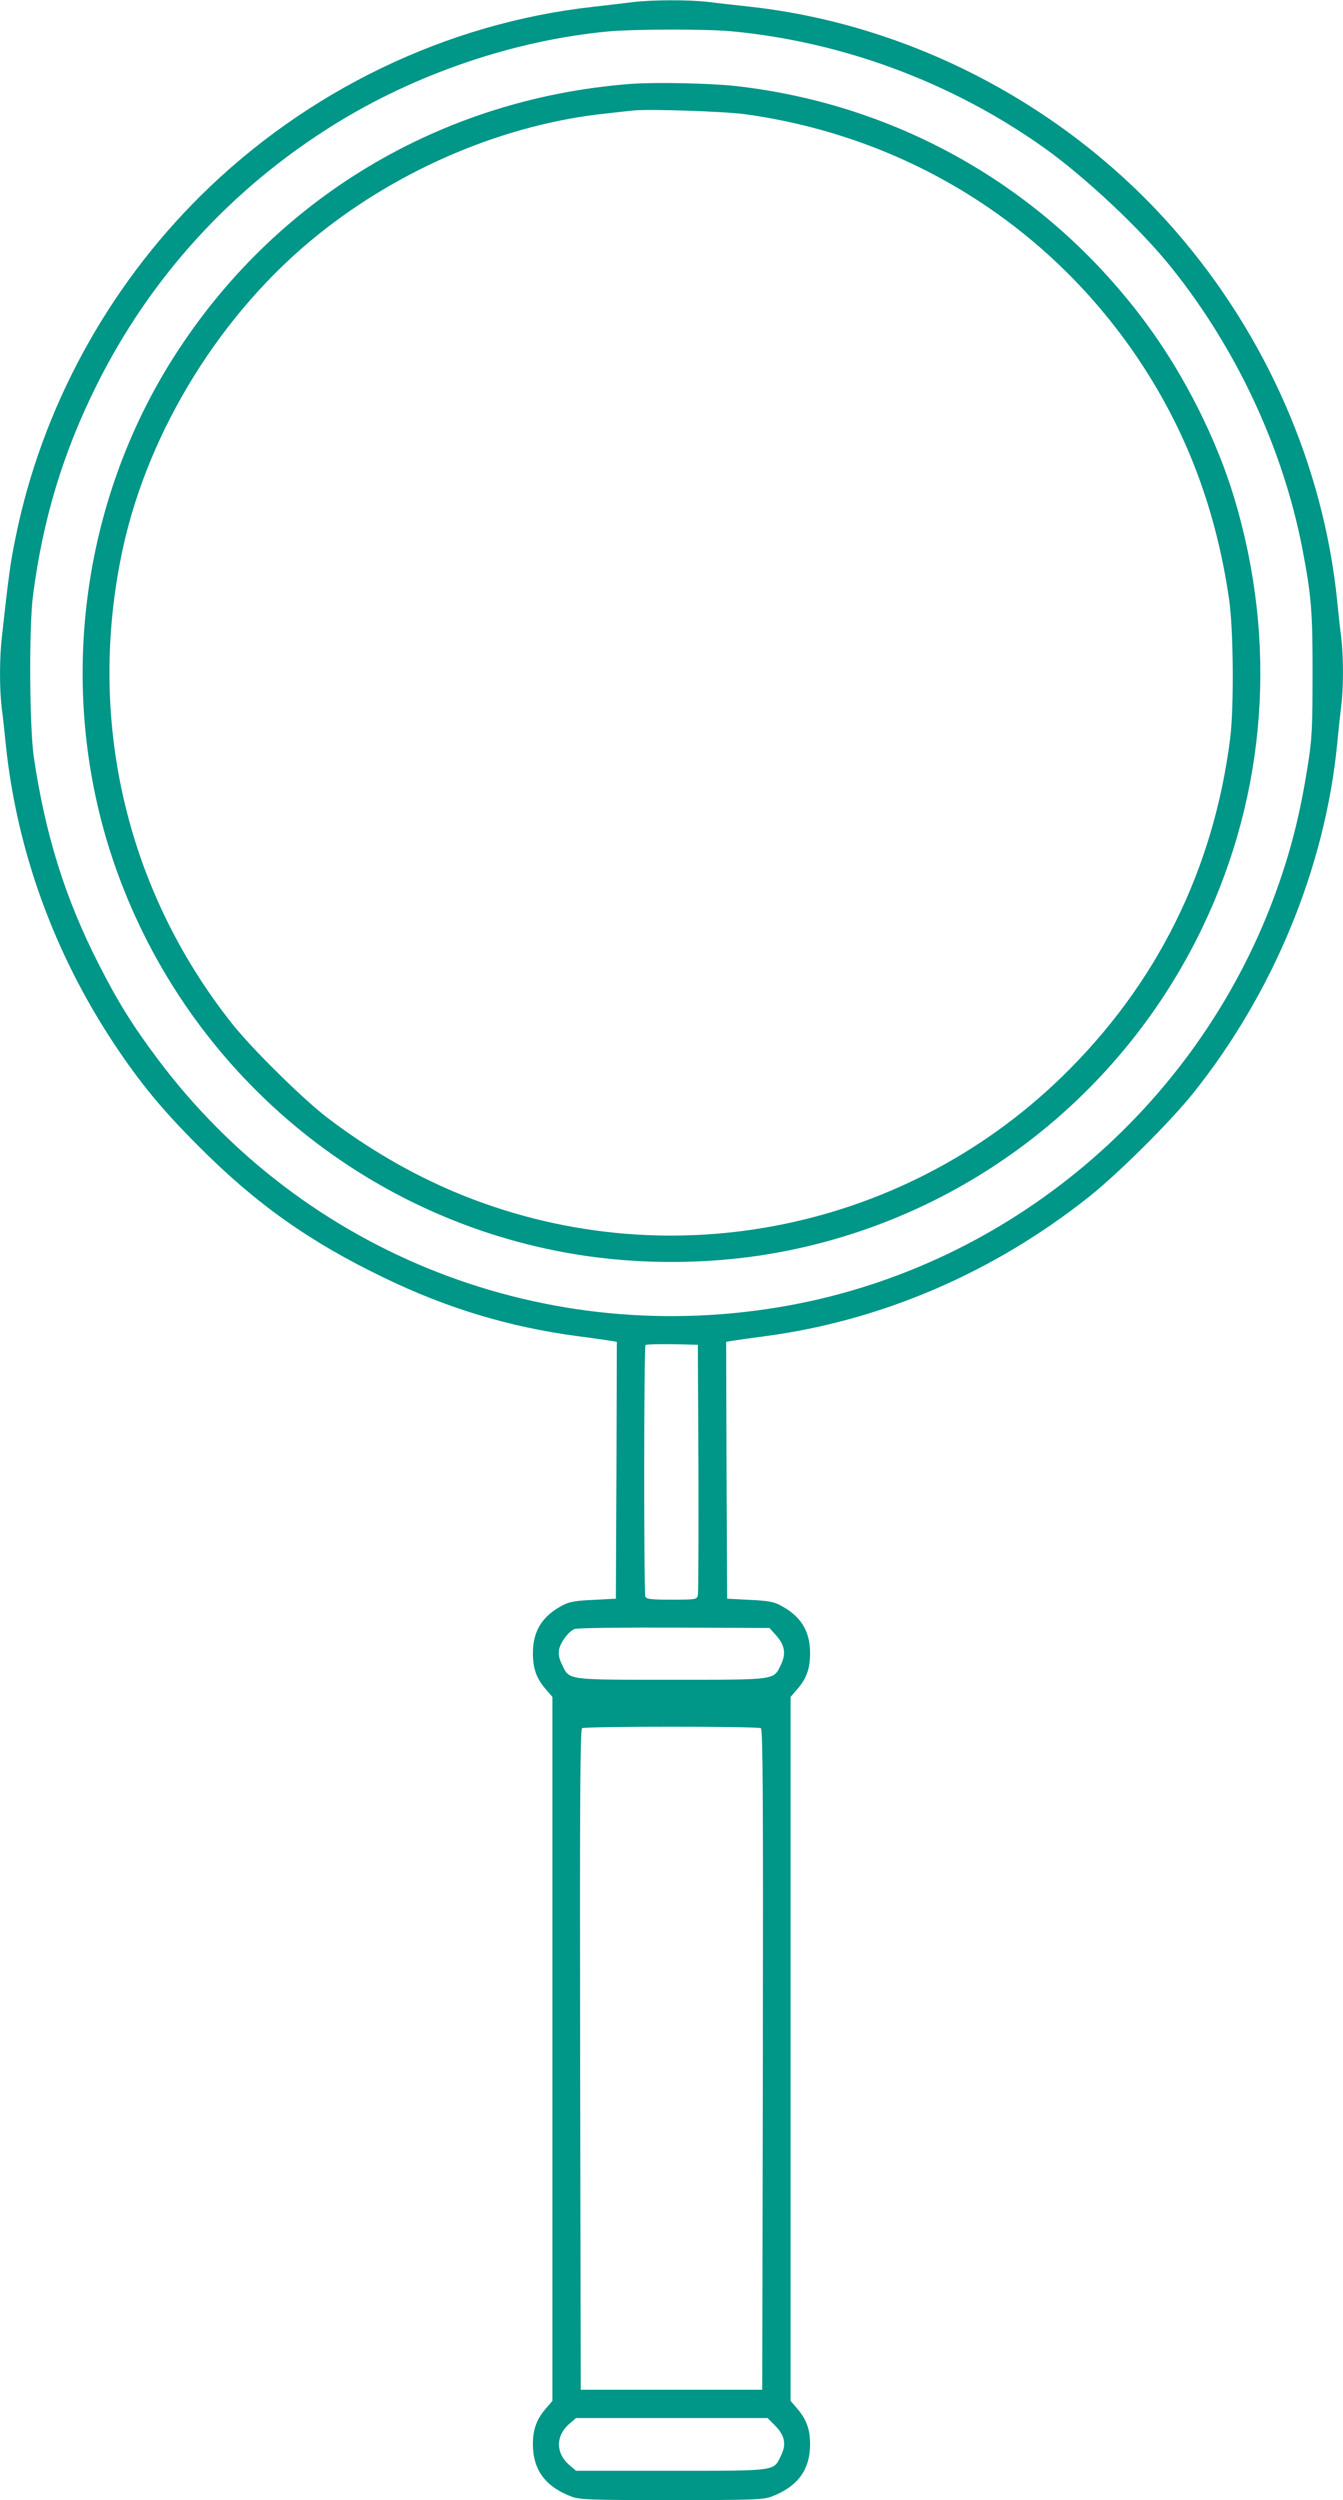 <?xml version="1.0" standalone="no"?>
<!DOCTYPE svg PUBLIC "-//W3C//DTD SVG 20010904//EN"
 "http://www.w3.org/TR/2001/REC-SVG-20010904/DTD/svg10.dtd">
<svg version="1.0" xmlns="http://www.w3.org/2000/svg"
 width="688pt" height="1280pt" viewBox="0 0 688 1280"
 preserveAspectRatio="xMidYMid meet">
<g transform="translate(0,1280) scale(0.1,-0.1)"
fill="#009688" stroke="none">
<path d="M3240 12789 c-36 -5 -127 -15 -202 -24 -749 -83 -1466 -428 -2012
-969 -479 -475 -811 -1087 -945 -1742 -28 -135 -37 -205 -71 -511 -13 -115
-13 -266 -1 -369 6 -43 15 -128 21 -189 57 -542 247 -1065 555 -1530 133 -200
246 -337 430 -521 295 -297 572 -493 955 -677 323 -156 638 -251 990 -298 85
-11 165 -23 178 -25 l22 -4 -2 -658 -3 -657 -115 -6 c-91 -4 -124 -10 -156
-27 -106 -55 -154 -132 -154 -246 0 -80 19 -132 69 -188 l31 -36 0 -1802 0
-1802 -31 -36 c-49 -56 -69 -108 -69 -185 0 -133 64 -219 200 -270 41 -15 98
-17 510 -17 412 0 469 2 510 17 136 51 200 137 200 270 0 77 -20 129 -69 185
l-31 36 0 1802 0 1802 31 36 c50 56 69 108 69 188 0 114 -48 191 -154 246 -32
17 -65 23 -156 27 l-115 6 -3 657 -2 658 22 4 c13 2 93 14 178 25 599 80 1170
326 1658 713 153 122 415 382 536 533 409 512 674 1153 736 1785 6 63 15 148
20 188 13 93 13 256 1 358 -6 43 -15 129 -21 189 -70 688 -363 1357 -826 1890
-554 638 -1348 1057 -2176 1150 -73 8 -172 19 -219 25 -99 12 -294 11 -389 -1z
m505 -149 c570 -53 1130 -261 1600 -594 213 -151 503 -423 660 -621 330 -413
565 -917 665 -1425 48 -248 55 -331 54 -660 0 -264 -3 -324 -23 -450 -40 -259
-90 -455 -173 -680 -403 -1085 -1358 -1889 -2489 -2094 -1237 -225 -2478 259
-3229 1259 -130 173 -207 297 -305 490 -172 337 -273 662 -332 1060 -22 154
-25 664 -4 825 50 390 154 734 328 1082 275 550 689 1003 1213 1329 419 261
922 432 1405 478 129 12 501 13 630 1z m-167 -7355 c1 -346 0 -640 -3 -652 -5
-22 -9 -23 -134 -23 -108 0 -130 3 -135 16 -8 22 -8 1279 1 1288 4 3 66 5 137
4 l131 -3 3 -630z m397 -857 c45 -49 53 -95 26 -150 -39 -81 -17 -78 -561 -78
-544 0 -522 -3 -561 78 -15 30 -19 52 -15 77 8 38 48 92 80 105 12 5 241 8
509 7 l489 -2 33 -37z m-77 -476 c10 -7 12 -353 10 -1698 l-3 -1689 -465 0
-465 0 -3 1689 c-2 1345 0 1691 10 1698 17 10 899 10 916 0z m72 -3570 c50
-50 60 -96 31 -154 -39 -81 -16 -78 -565 -78 l-485 0 -35 30 c-70 61 -70 148
-1 209 l36 31 491 0 490 0 38 -38z"/>
<path d="M3225 12370 c-968 -76 -1818 -585 -2336 -1400 -474 -746 -594 -1687
-324 -2531 337 -1048 1212 -1830 2285 -2043 380 -76 800 -76 1180 0 932 185
1723 801 2134 1664 325 684 381 1452 159 2190 -89 297 -253 624 -443 883 -507
693 -1264 1132 -2115 1227 -132 14 -414 20 -540 10z m594 -155 c836 -116 1565
-574 2027 -1275 237 -360 384 -754 450 -1205 23 -151 26 -558 6 -715 -85 -676
-379 -1265 -865 -1736 -824 -799 -2048 -1031 -3105 -588 -226 95 -449 224
-657 383 -123 94 -386 353 -487 481 -546 690 -747 1567 -558 2435 133 608 508
1210 1000 1604 426 342 960 566 1475 620 55 6 116 13 135 15 76 9 471 -4 579
-19z"/>
</g>
</svg>
